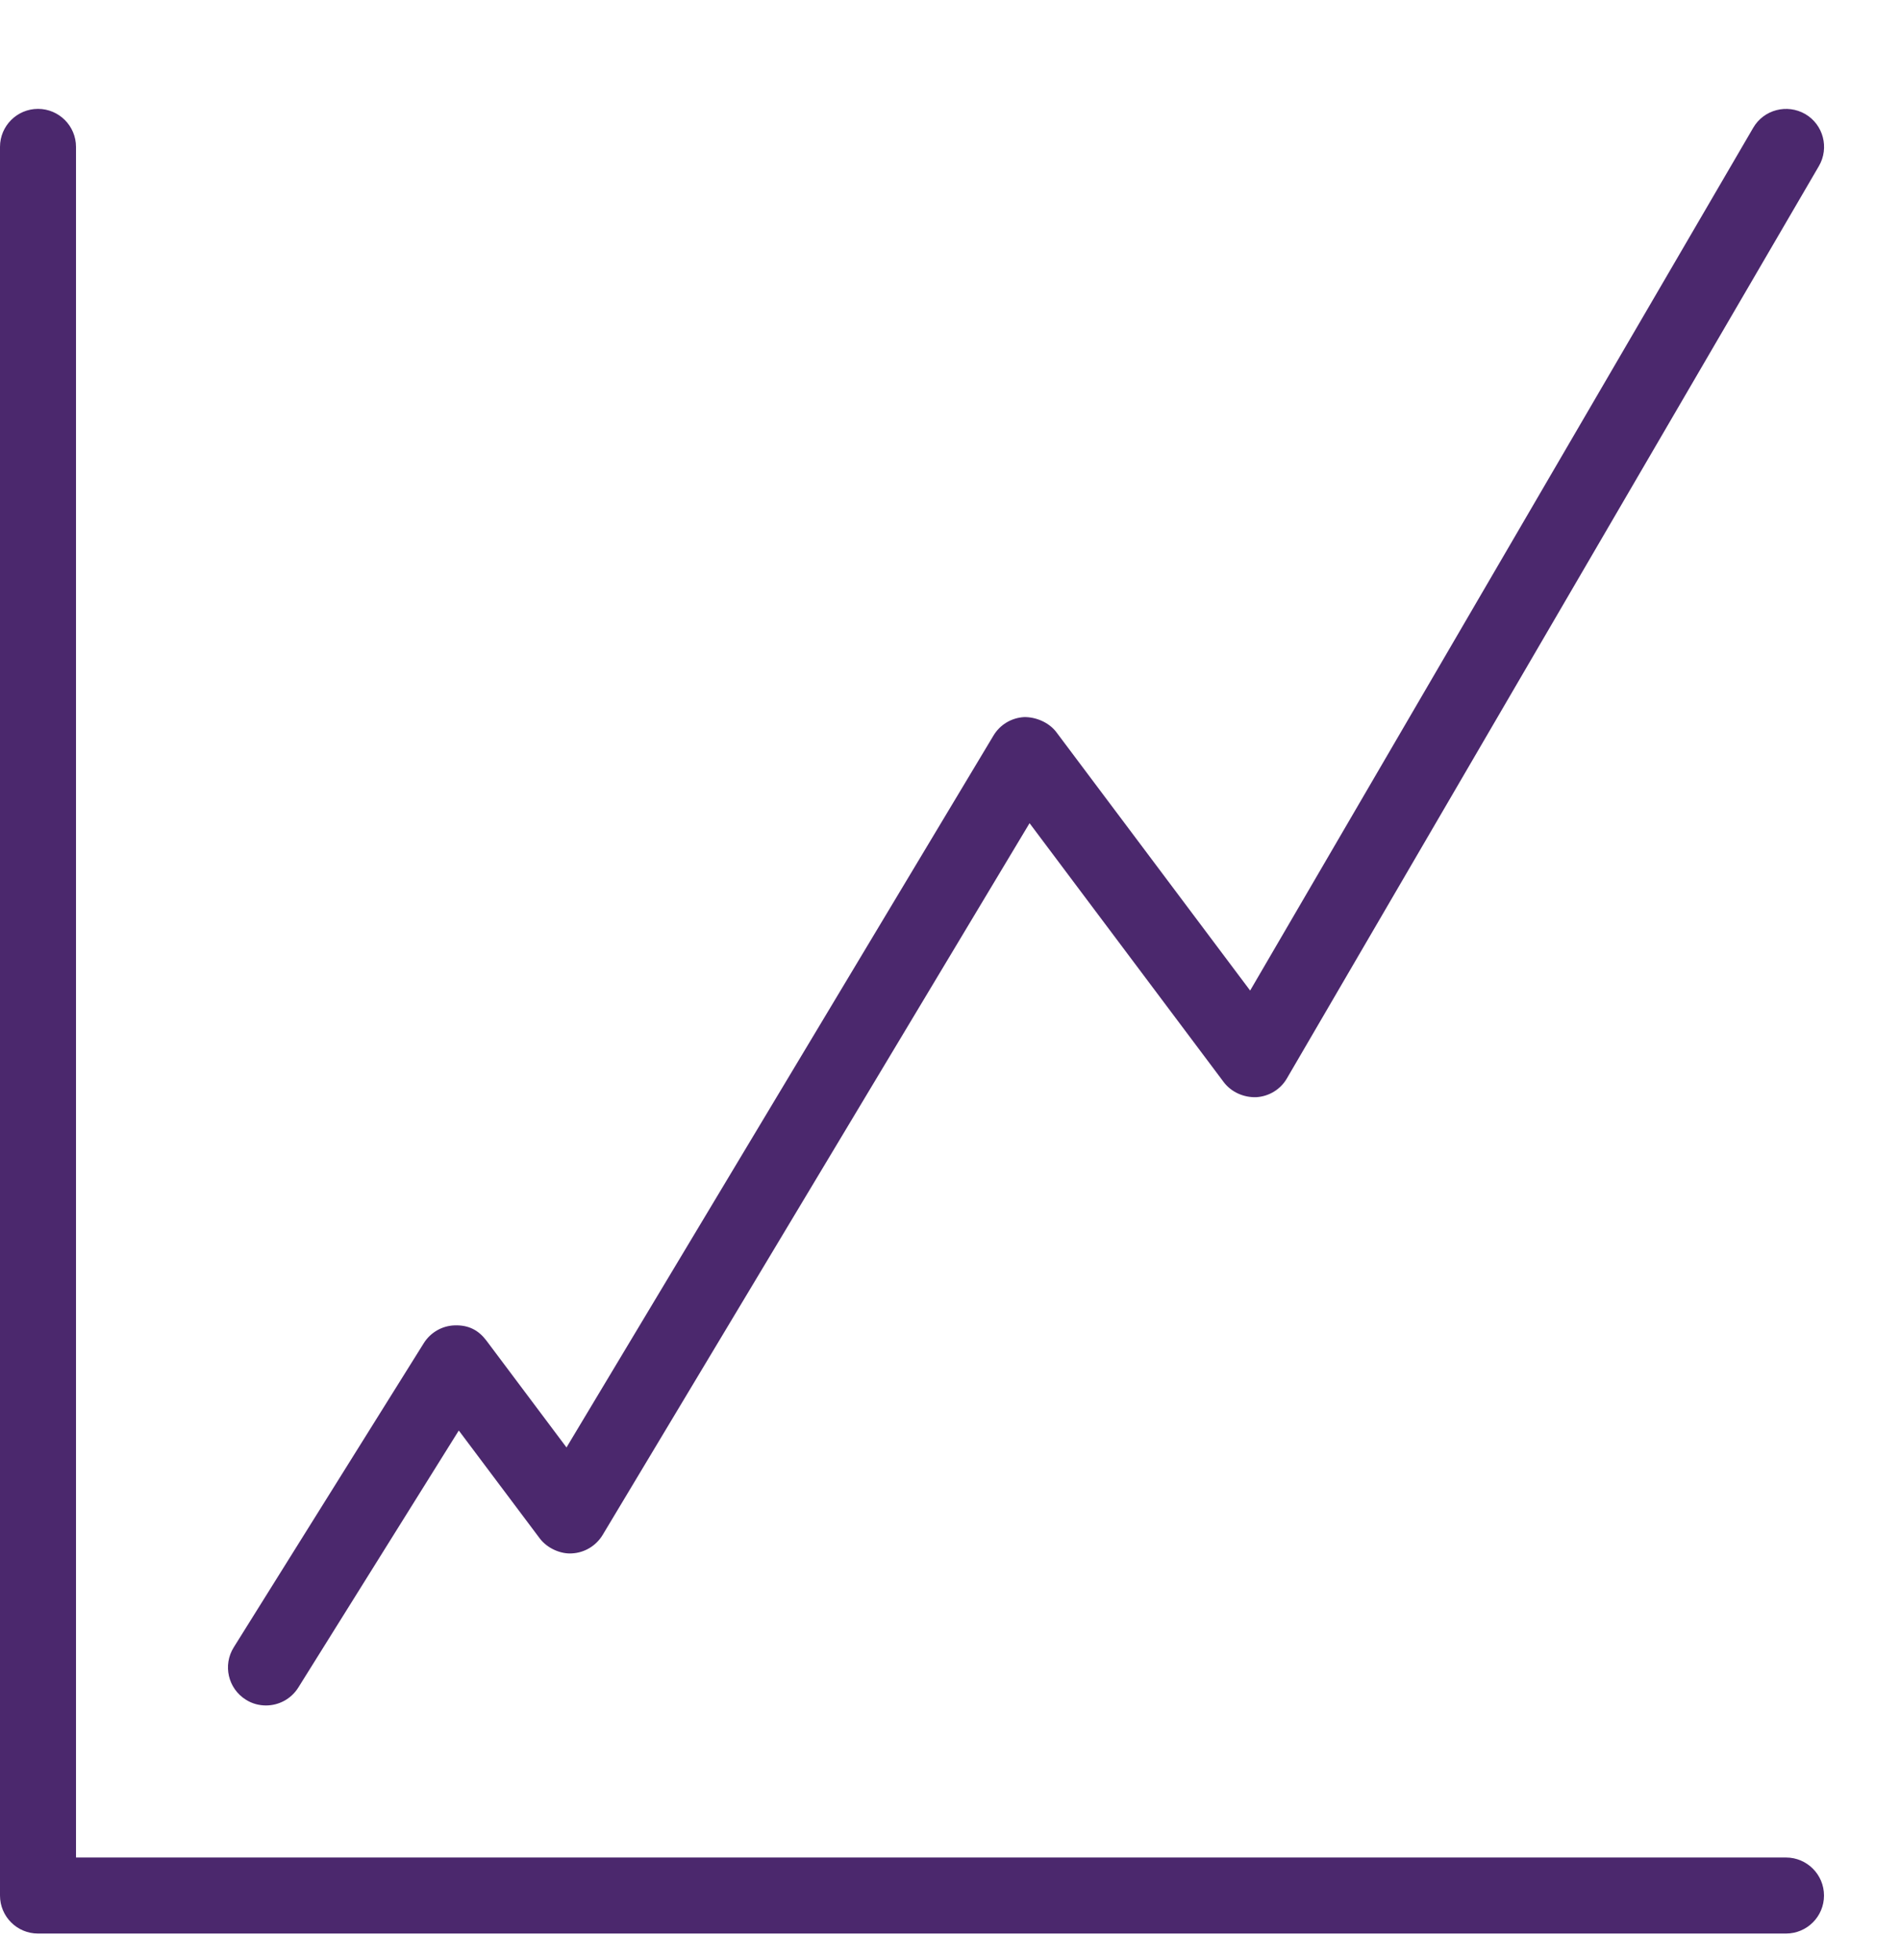 <svg width="32" height="33" viewBox="0 0 32 33" fill="none" xmlns="http://www.w3.org/2000/svg">
<path fill-rule="evenodd" clip-rule="evenodd" d="M0.64 1.833C0.993 1.833 1.28 2.12 1.28 2.473V31.273H30.08C30.433 31.273 30.72 31.56 30.72 31.913C30.72 32.267 30.433 32.553 30.08 32.553H0.64C0.287 32.553 0 32.267 0 31.913V2.473C0 2.12 0.287 1.833 0.64 1.833ZM30.404 1.92C30.709 2.098 30.812 2.49 30.634 2.796L21.674 18.156C21.567 18.341 21.373 18.459 21.16 18.472C20.952 18.48 20.739 18.39 20.609 18.217L17.34 13.859L10.15 25.842C10.039 26.025 9.846 26.142 9.632 26.153C9.446 26.166 9.215 26.069 9.088 25.897L7.727 24.084L5.023 28.413C4.901 28.607 4.692 28.713 4.48 28.713C4.364 28.713 4.246 28.683 4.141 28.616C3.841 28.429 3.749 28.034 3.937 27.734L7.137 22.614C7.249 22.435 7.442 22.322 7.652 22.314C7.899 22.304 8.065 22.402 8.192 22.57L9.541 24.369L16.731 12.386C16.841 12.201 17.034 12.085 17.248 12.073C17.439 12.069 17.665 12.158 17.793 12.329L21.055 16.677L29.528 2.151C29.706 1.845 30.098 1.744 30.404 1.92Z" fill="#4B286D"/>
</svg>
